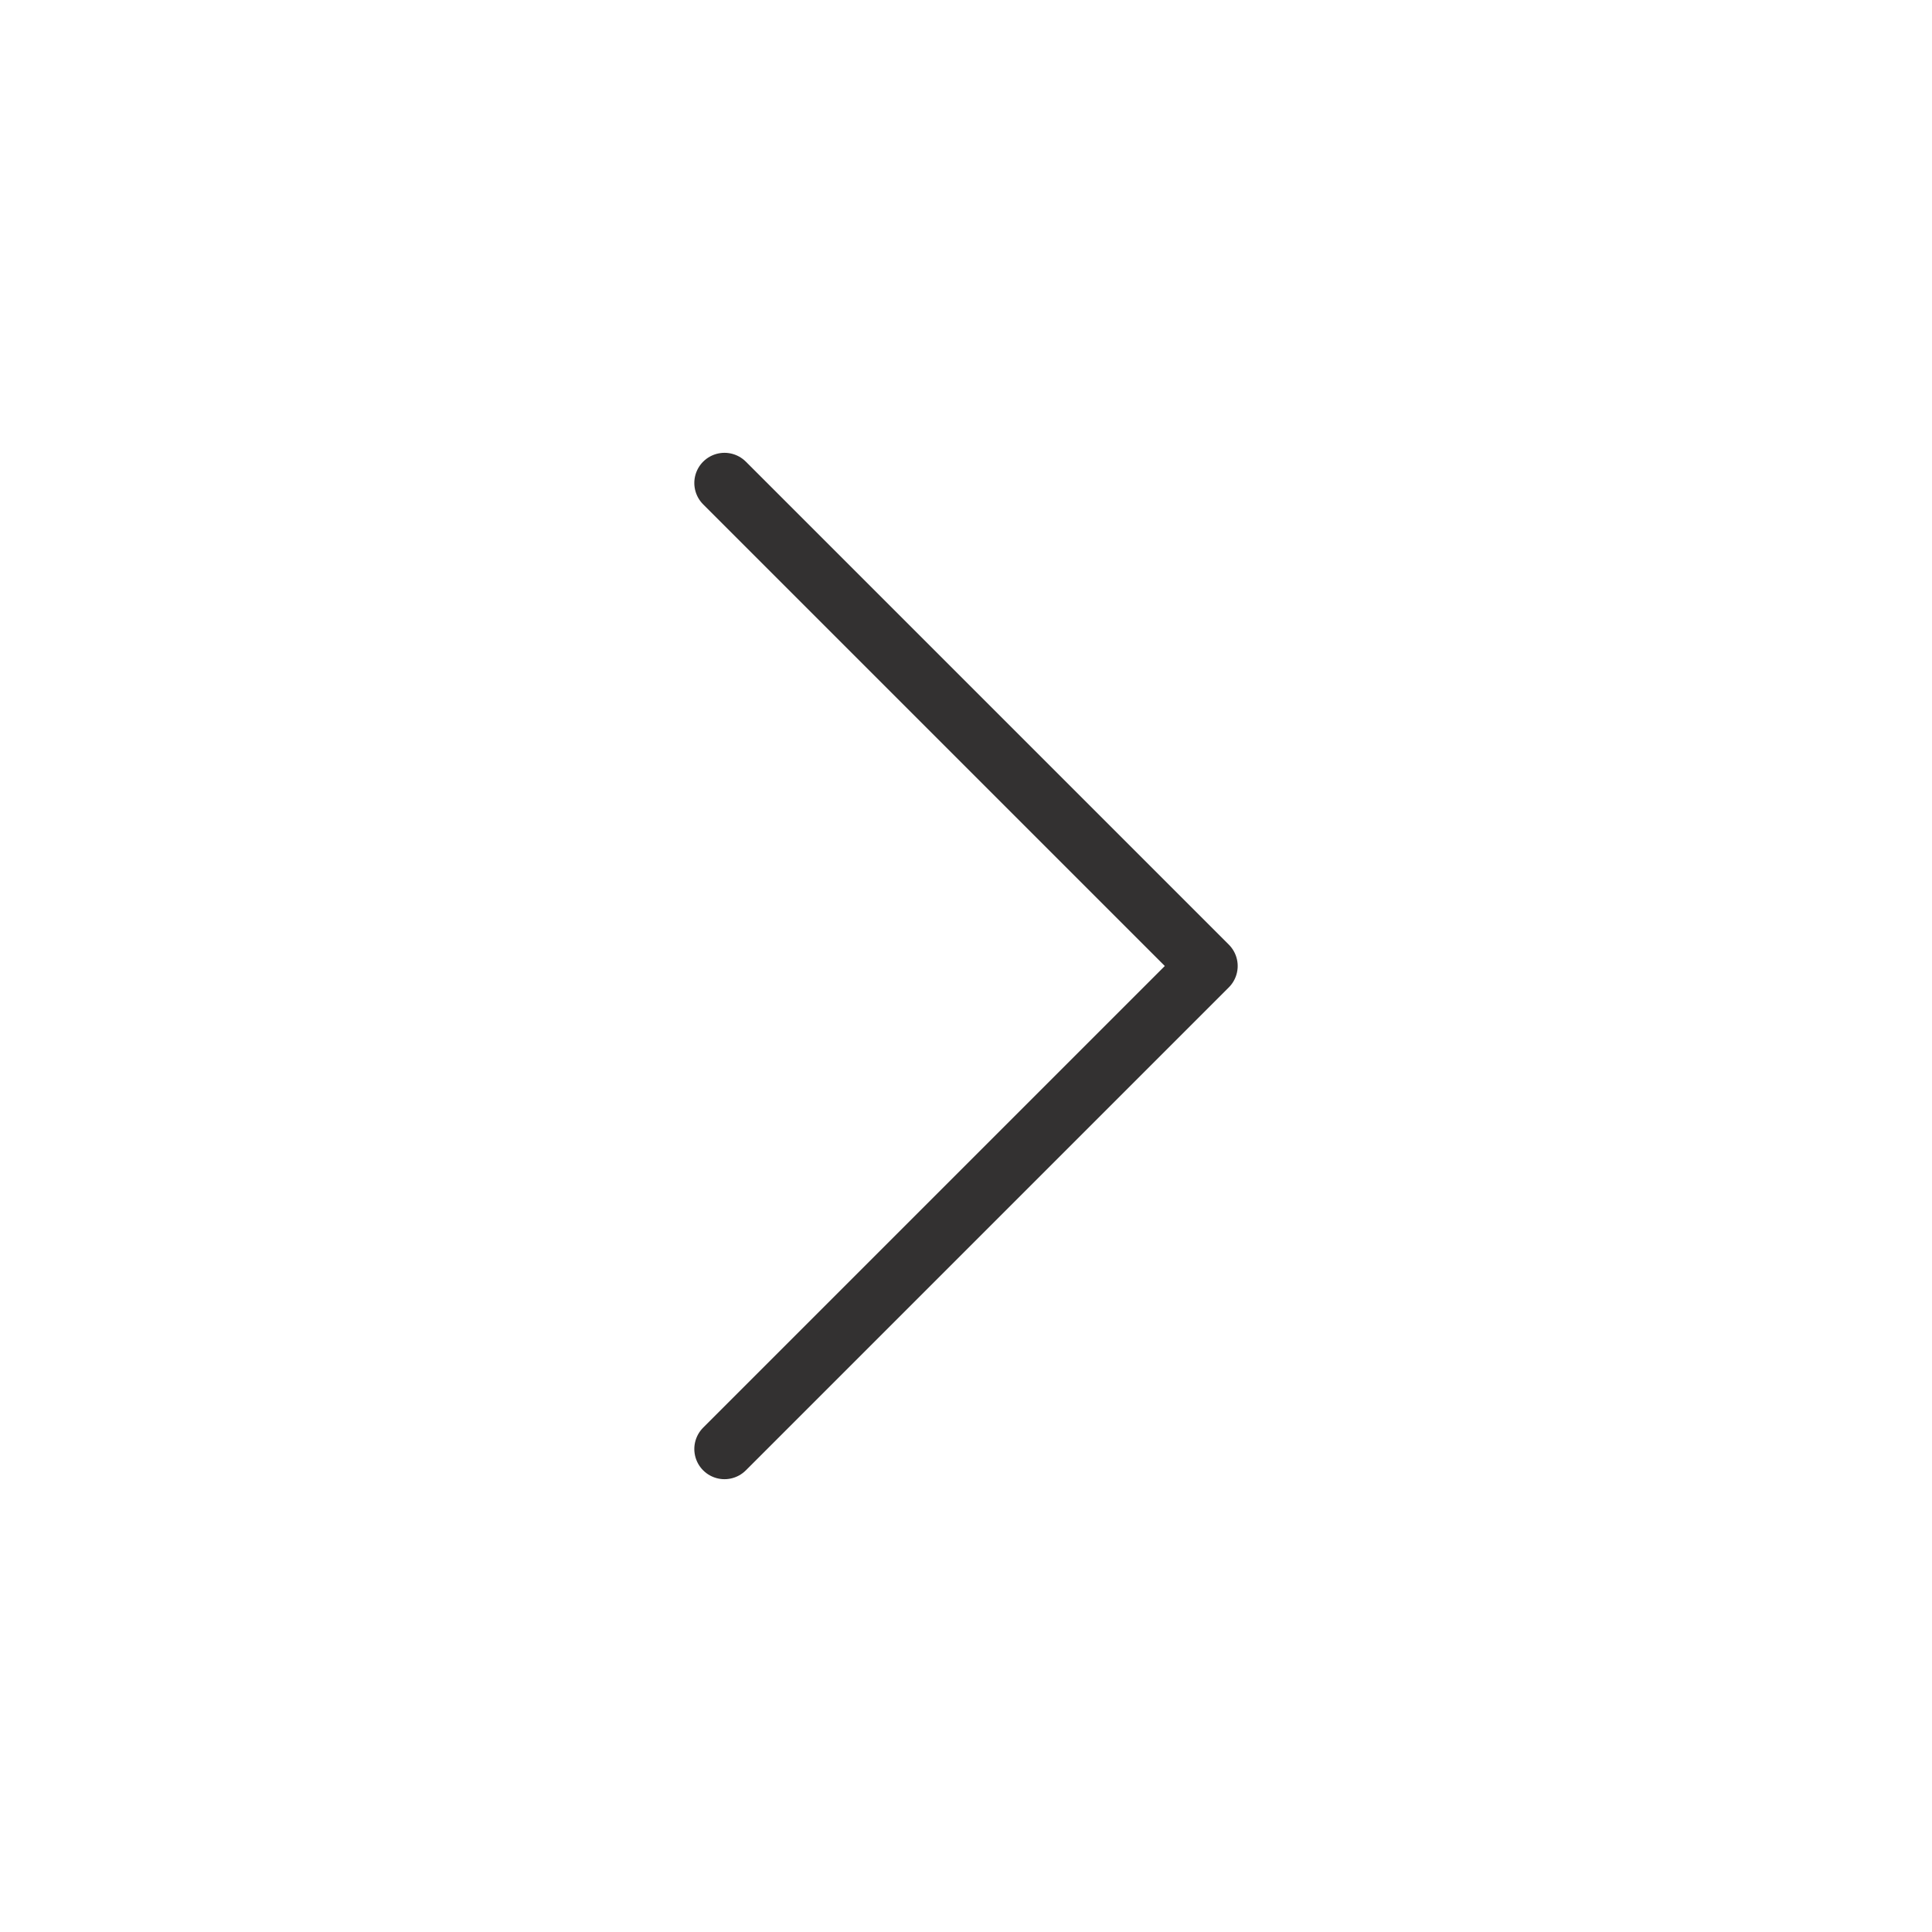 <svg width="16" height="16" viewBox="0 0 16 16" fill="none" xmlns="http://www.w3.org/2000/svg">
<path d="M6 4L10 8L6 12" stroke="#333131" stroke-width="0.5" stroke-linecap="round" stroke-linejoin="round"/>
</svg>
